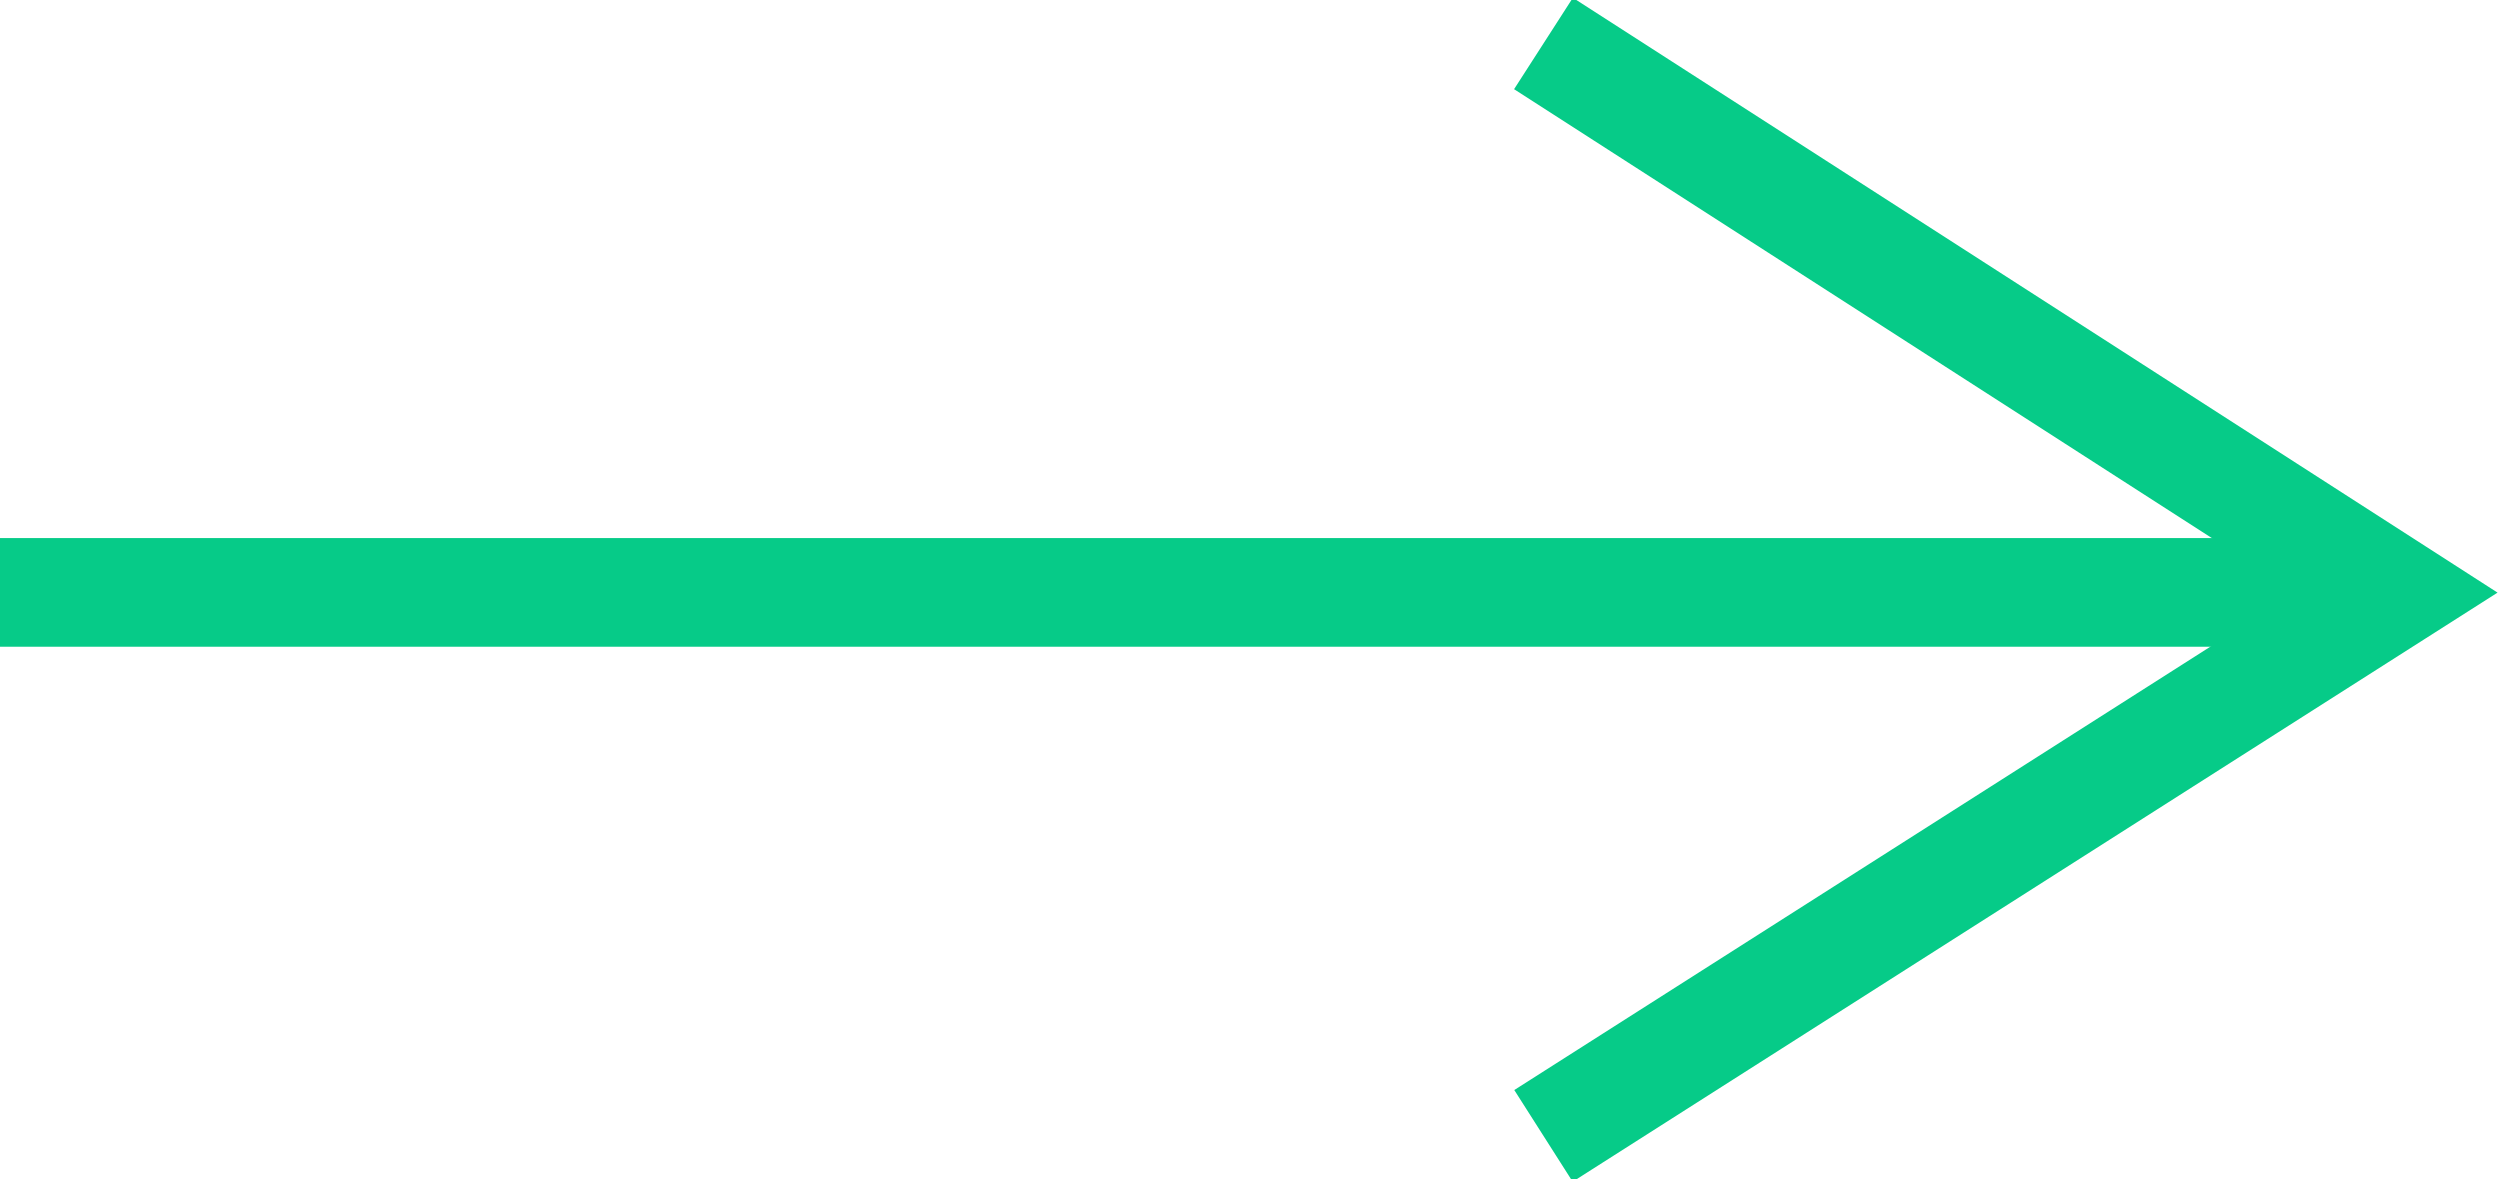 <?xml version="1.0" encoding="utf-8"?>
<!-- Generator: Adobe Illustrator 24.1.2, SVG Export Plug-In . SVG Version: 6.00 Build 0)  -->
<svg version="1.1" id="Layer_1" xmlns="http://www.w3.org/2000/svg" xmlns:xlink="http://www.w3.org/1999/xlink" x="0px" y="0px"
	 viewBox="0 0 46 21.7" style="enable-background:new 0 0 46 21.7;" xml:space="preserve">
<style type="text/css">
	.st0{fill:none;stroke:#06CB88;stroke-width:2;}
</style>
<g id="Desktop">
	<g id="Desktop-_x3E_-Homepage" transform="translate(-1539, -326)">
		<g id="content" transform="translate(100, 327)">
			<g id="nav" transform="translate(1440, 0)">

					<g id="arrow-up" transform="translate(10.5, 23) rotate(90) translate(-10.5, -23) translate(-12.5, 12.5)">
					<line id="Stroke-1" class="st0" x1="9.9" y1="-22.1" x2="9.9" y2="22"/>
					<polyline id="Stroke-4" class="st0" points="-0.2,-6.4 9.9,-22.1 19.9,-6.4 					"/>
				</g>
			</g>
		</g>
	</g>
</g>
</svg>

